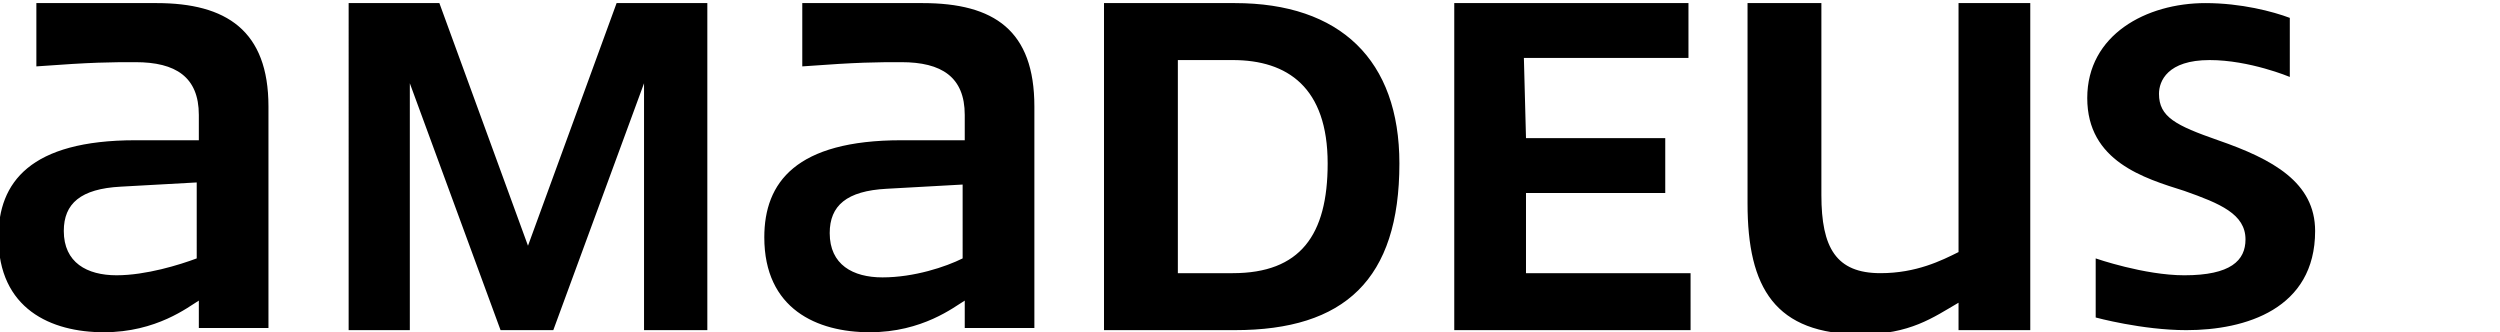 <?xml version="1.0" encoding="utf-8"?>
<!-- Generator: Adobe Illustrator 23.1.1, SVG Export Plug-In . SVG Version: 6.00 Build 0)  -->
<svg version="1.1" id="Capa_1" xmlns="http://www.w3.org/2000/svg" xmlns:xlink="http://www.w3.org/1999/xlink" x="0px" y="0px"
	 viewBox="0 0 510.2 67.8" style="enable-background:new 0 0 510.2 67.8;" xml:space="preserve">
<symbol  id="amadeus_logo" viewBox="-54.9 -7.8 109.8 15.7">
	<g>
		<path d="M50.3-1.3c-2-0.7-2.8-1.1-2.8-2.2c0-0.6,0.4-1.6,2.4-1.6c1.9,0,3.8,0.8,3.8,0.8v-2.8c-0.8-0.3-2.3-0.7-4-0.7
			c-2.8,0-5.6,1.5-5.6,4.5s2.7,3.8,4.6,4.4c1.7,0.6,2.9,1.1,2.9,2.3c0,1-0.7,1.7-2.9,1.7c-1.9,0-4.2-0.8-4.2-0.8v2.8
			c0,0,2.2,0.6,4.3,0.6c2.8,0,6.1-1,6.1-4.7C54.9,0.7,52.9-0.4,50.3-1.3L50.3-1.3z M-21.3,7.7V-7.8h-4.3l-4.2,11.5l-4.2-11.5h-4.3
			V7.7h2.9V-4l4.3,11.7h2.5L-24.3-4V7.7L-21.3,7.7L-21.3,7.7z M-11.1-7.8h-5.7v3C-14.1-5-13.3-5-12.1-5c1.9,0,3,0.7,3,2.5v1.2h-3
			c-5,0-6.5,2-6.5,4.6c0,3.4,2.5,4.5,5,4.5s4-1.2,4.5-1.5v1.3h3.3V-2.9C-5.8-6.5-7.7-7.8-11.1-7.8L-11.1-7.8z M-9.2,4.3
			C-10,4.7-11.5,5.2-13,5.2c-1.4,0-2.5-0.6-2.5-2.1c0-1.3,0.8-2,2.7-2.1l3.6-0.2V4.3z M17.4-5.2h7.8v-2.7H14.1V7.7h11.2V5h-7.8V1.2
			h6.6v-2.6h-6.6L17.4-5.2L17.4-5.2z M41.4,7.7V-7.8h-3.4V4c-0.8,0.4-2,1-3.7,1c-2.1,0-2.8-1.2-2.8-3.7v-9.1H28v9.5
			c0,4,1.3,6.2,5.4,6.2c2.3,0,3.4-0.8,4.6-1.5v1.3L41.4,7.7L41.4,7.7z M3.7-7.8h-6.2V7.7h6.2c5.2,0,7.8-2.4,7.8-7.9
			C11.5-5.1,8.7-7.8,3.7-7.8z M3.6,5H1V-5.1h2.6c2.6,0,4.5,1.3,4.5,4.9C8.1,3.2,6.8,5,3.6,5z M-47.4-7.8h-5.7v3
			C-50.4-5-49.6-5-48.4-5c1.9,0,3,0.7,3,2.5v1.2h-3c-5,0-6.5,2-6.5,4.6c0,3.4,2.5,4.5,5,4.5c2.5,0,4-1.2,4.5-1.5v1.3h3.3V-2.9
			C-42.1-6.5-44.1-7.8-47.4-7.8L-47.4-7.8z M-45.5,4.3c-0.8,0.3-2.4,0.8-3.8,0.8c-1.4,0-2.5-0.6-2.5-2.1c0-1.3,0.8-2,2.7-2.1
			l3.6-0.2L-45.5,4.3L-45.5,4.3z"/>
	</g>
</symbol>
<title>logo-amadeus</title>
<use xlink:href="#amadeus_logo"  width="109.8" height="15.7" x="-54.9" y="-7.8" transform="matrix(4.306 0 0 4.306 236.07 34.218)" style="overflow:visible;"/>
</svg>
